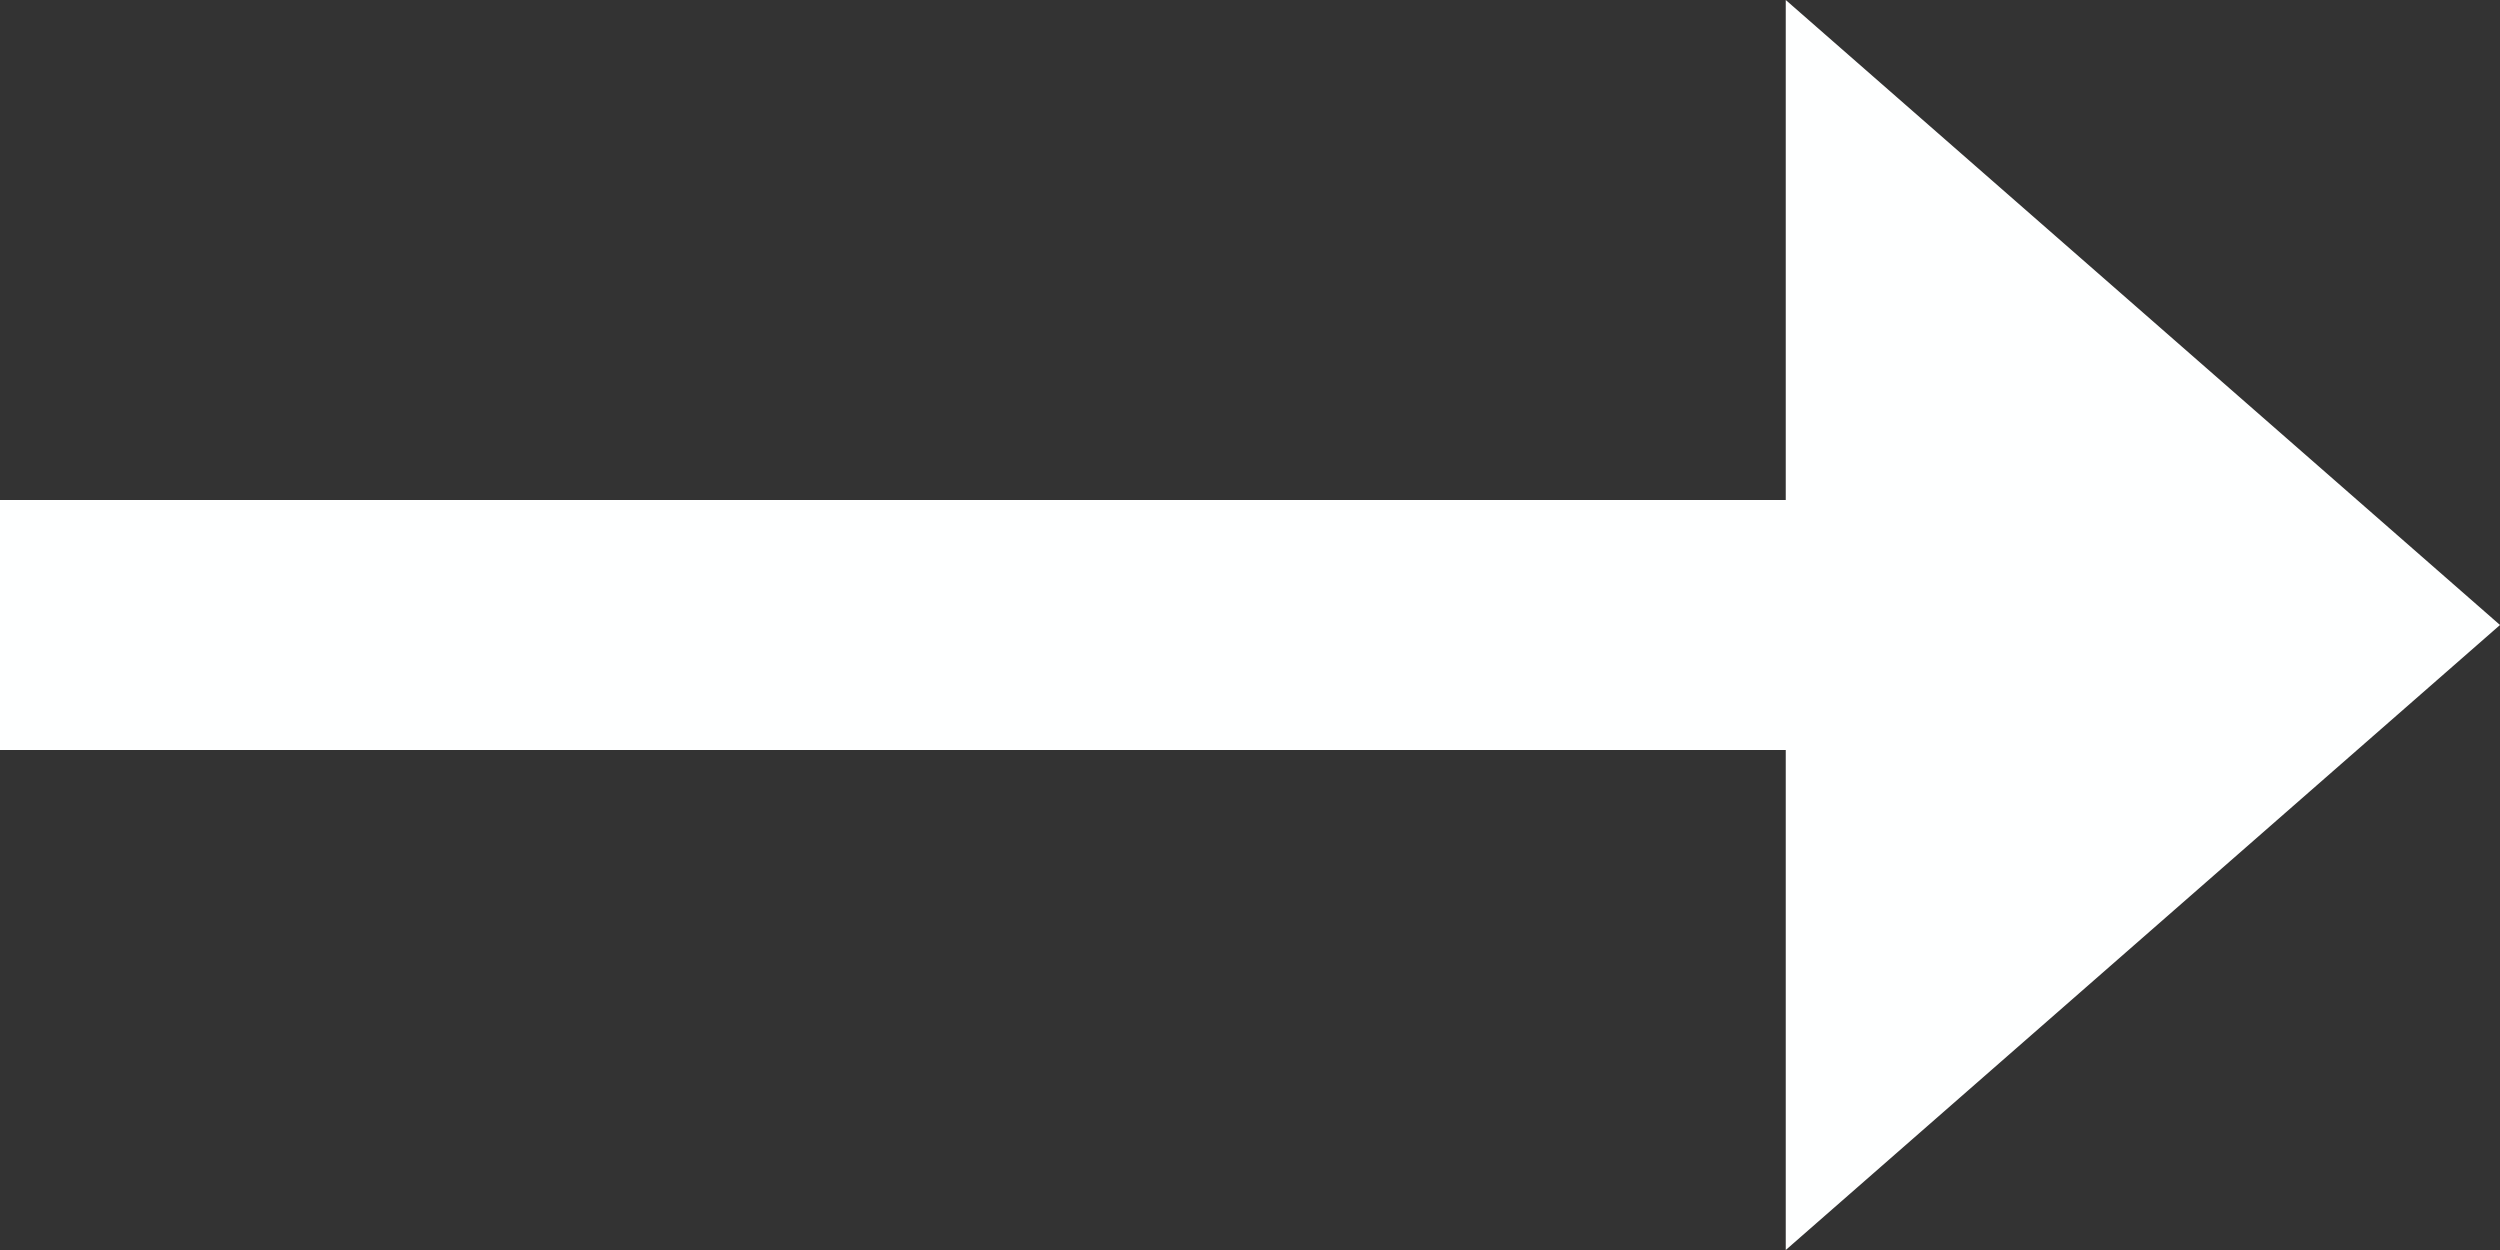 <svg width="20" height="10" viewBox="0 0 20 10" fill="none" xmlns="http://www.w3.org/2000/svg">
<rect x="0" y="0" width="20" height="10" fill="#333333" stroke="none"/>
<path d="M14.286 10L20 5L14.286 0V10Z" fill="#FEFFFF"/>
<path d="M0 4H17V6H0V4Z" fill="#FEFFFF"/>
</svg>
